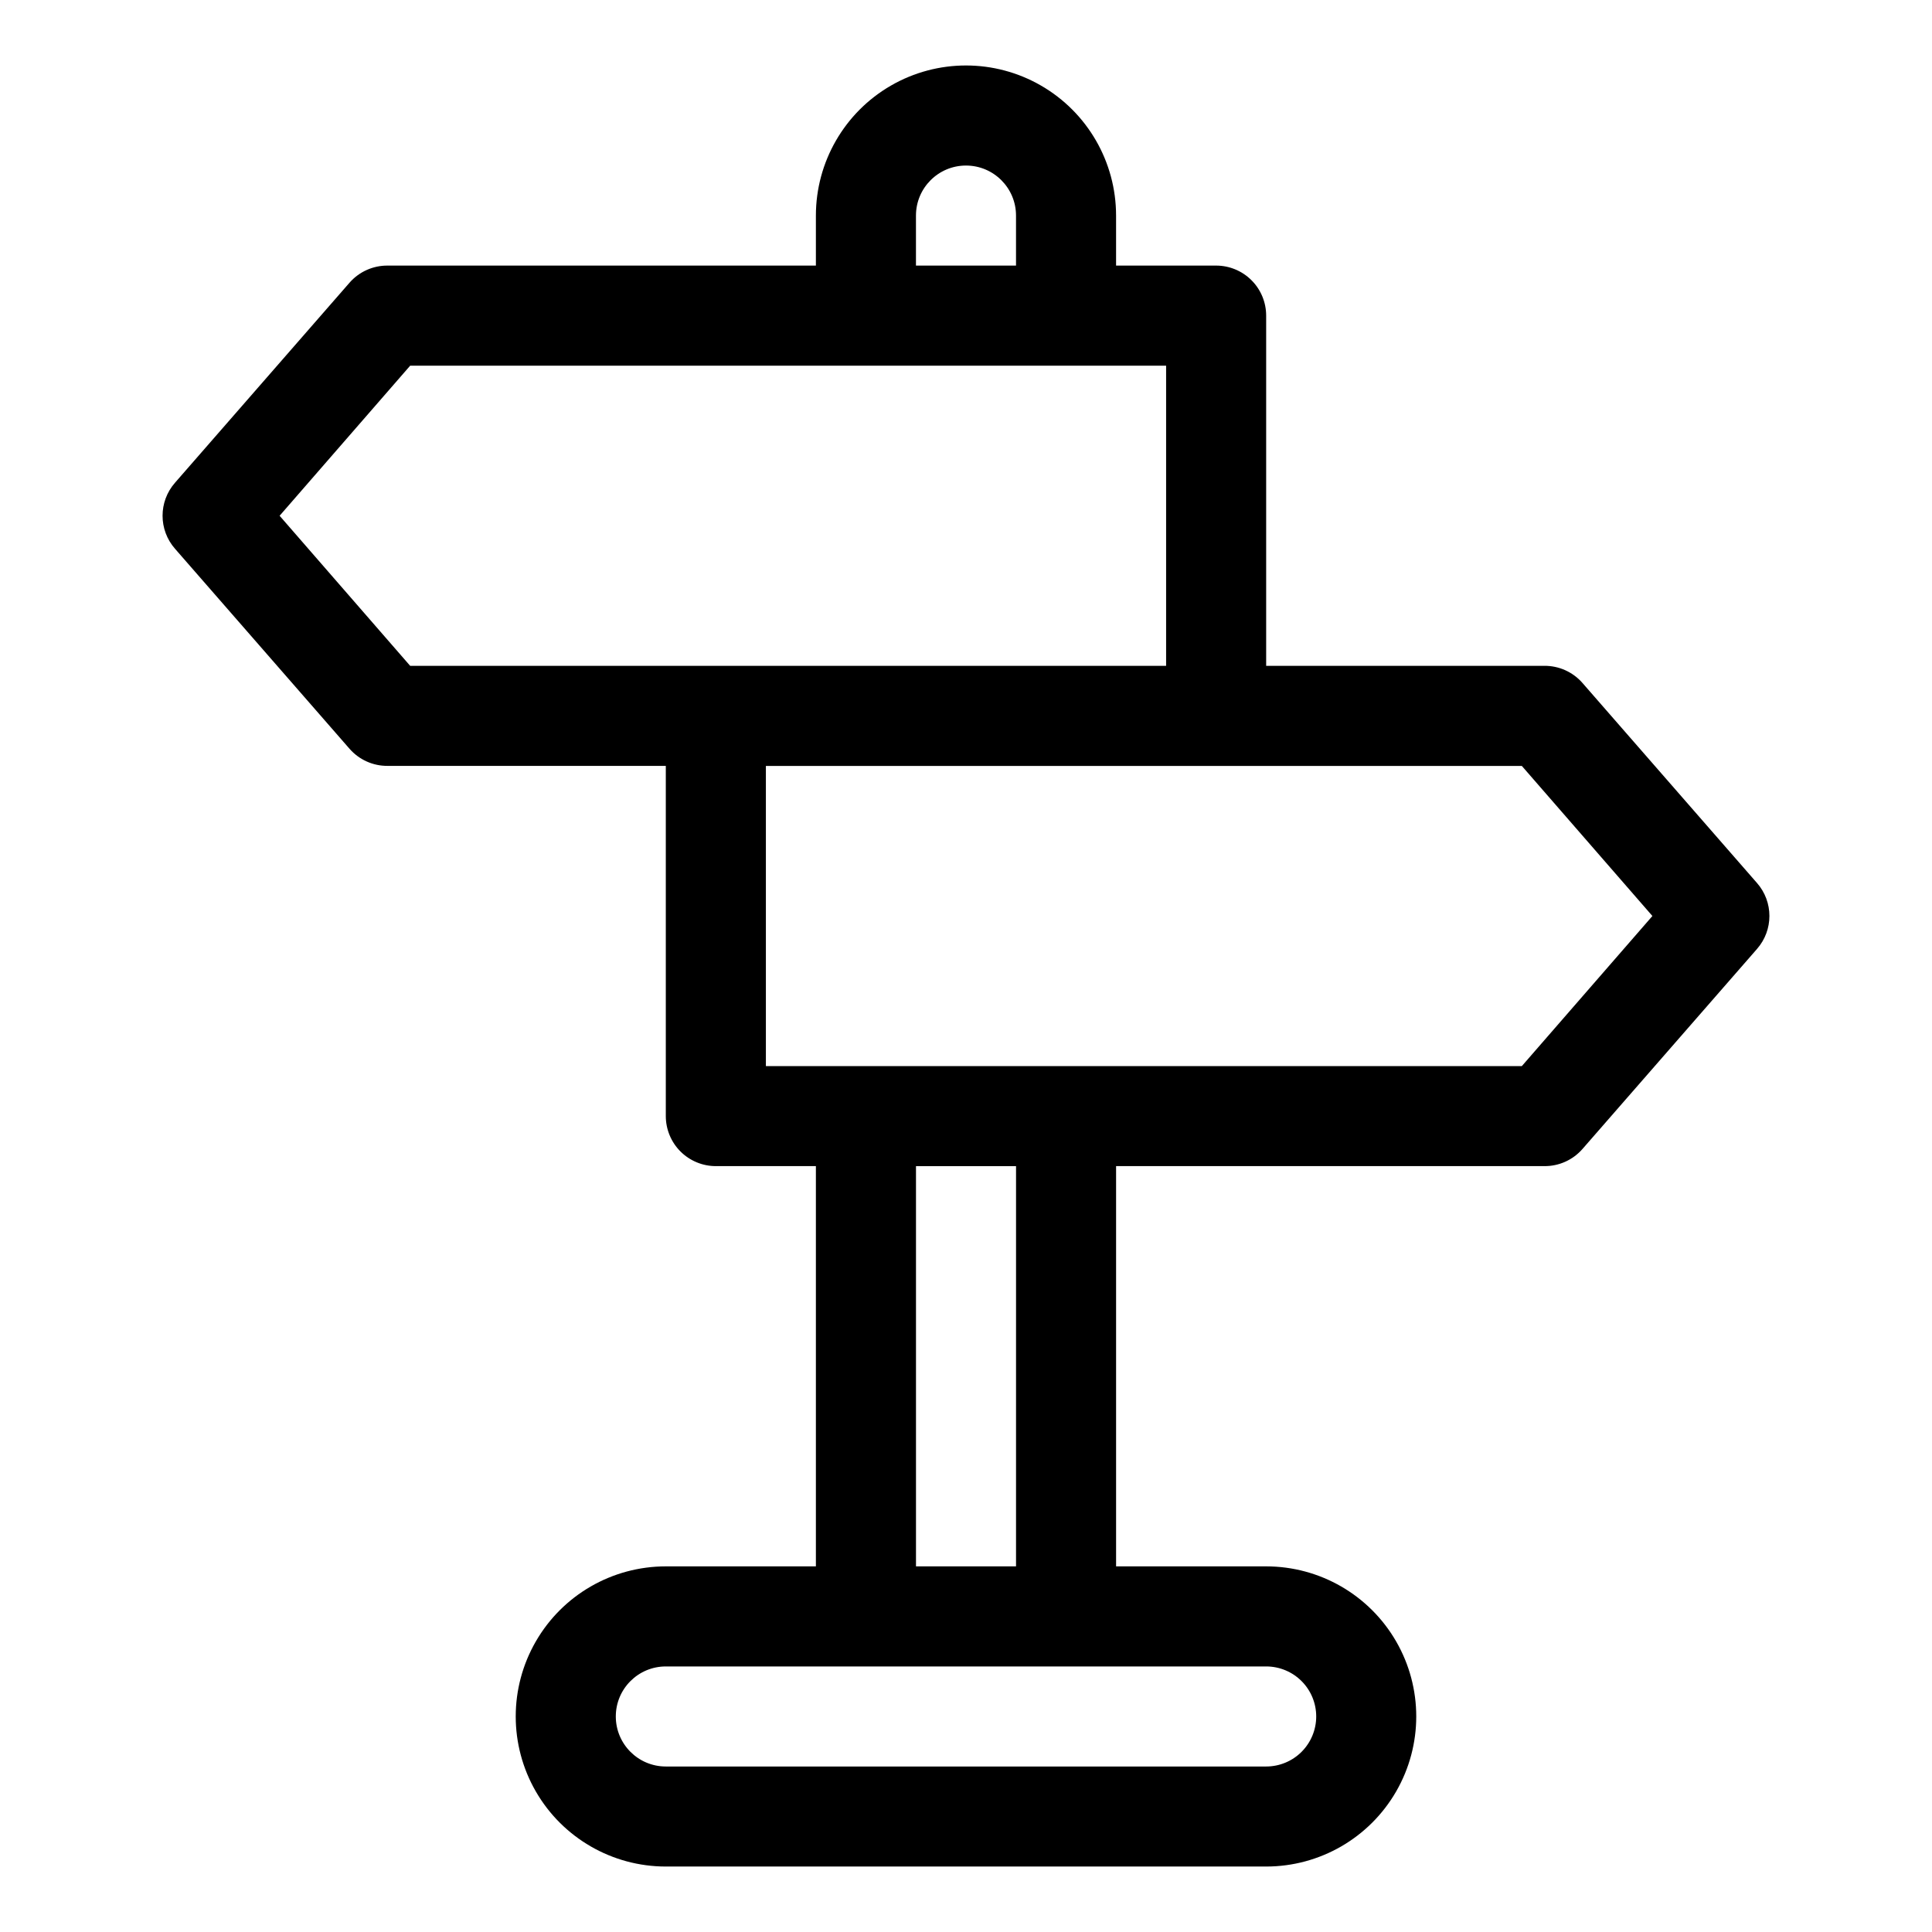 <?xml version="1.0" encoding="UTF-8"?>
<!-- Uploaded to: SVG Repo, www.svgrepo.com, Generator: SVG Repo Mixer Tools -->
<svg fill="#000000" width="800px" height="800px" version="1.1" viewBox="144 144 512 512" xmlns="http://www.w3.org/2000/svg">
 <path d="m609.61 377.99-46.27-53.031c-2.543-2.894-6.223-4.539-10.078-4.508h-73.715v-92.805c0-3.519-1.395-6.891-3.883-9.375-2.484-2.488-5.859-3.887-9.375-3.887h-26.516v-13.258c0-14.207-7.582-27.34-19.887-34.445-12.309-7.106-27.469-7.106-39.777 0-12.305 7.106-19.887 20.238-19.887 34.445v13.258h-113.49c-3.856-0.031-7.531 1.613-10.078 4.508l-46.27 53.031v0.004c-4.398 5.004-4.398 12.496 0 17.5l46.27 53.031c2.547 2.898 6.223 4.543 10.078 4.508h73.715v92.809c0 3.516 1.398 6.887 3.883 9.375 2.488 2.484 5.859 3.883 9.375 3.883h26.516v106.07h-39.773c-14.211 0-27.34 7.578-34.445 19.887-7.106 12.305-7.106 27.469 0 39.773 7.106 12.305 20.234 19.887 34.445 19.887h159.1c14.211 0 27.34-7.582 34.445-19.887 7.106-12.305 7.106-27.469 0-39.773-7.106-12.309-20.234-19.887-34.445-19.887h-39.773v-106.07h113.49c3.856 0.035 7.535-1.613 10.078-4.508l46.27-53.031c4.398-5.008 4.398-12.496 0-17.504zm-222.87-176.86c0-7.32 5.934-13.258 13.258-13.258 7.32 0 13.258 5.938 13.258 13.258v13.258h-26.516zm-168.64 79.551 34.602-39.773h200.33v79.551l-200.33-0.004zm274.71 318.2c0 3.516-1.395 6.887-3.883 9.375-2.484 2.484-5.859 3.883-9.375 3.883h-159.1c-7.32 0-13.258-5.938-13.258-13.258 0-7.324 5.938-13.258 13.258-13.258h159.1c3.516 0 6.891 1.395 9.375 3.883 2.488 2.484 3.883 5.859 3.883 9.375zm-79.551-39.773h-26.512v-106.07h26.516zm134.04-132.58h-200.33v-79.551h200.33l34.605 39.773z"/>
</svg>